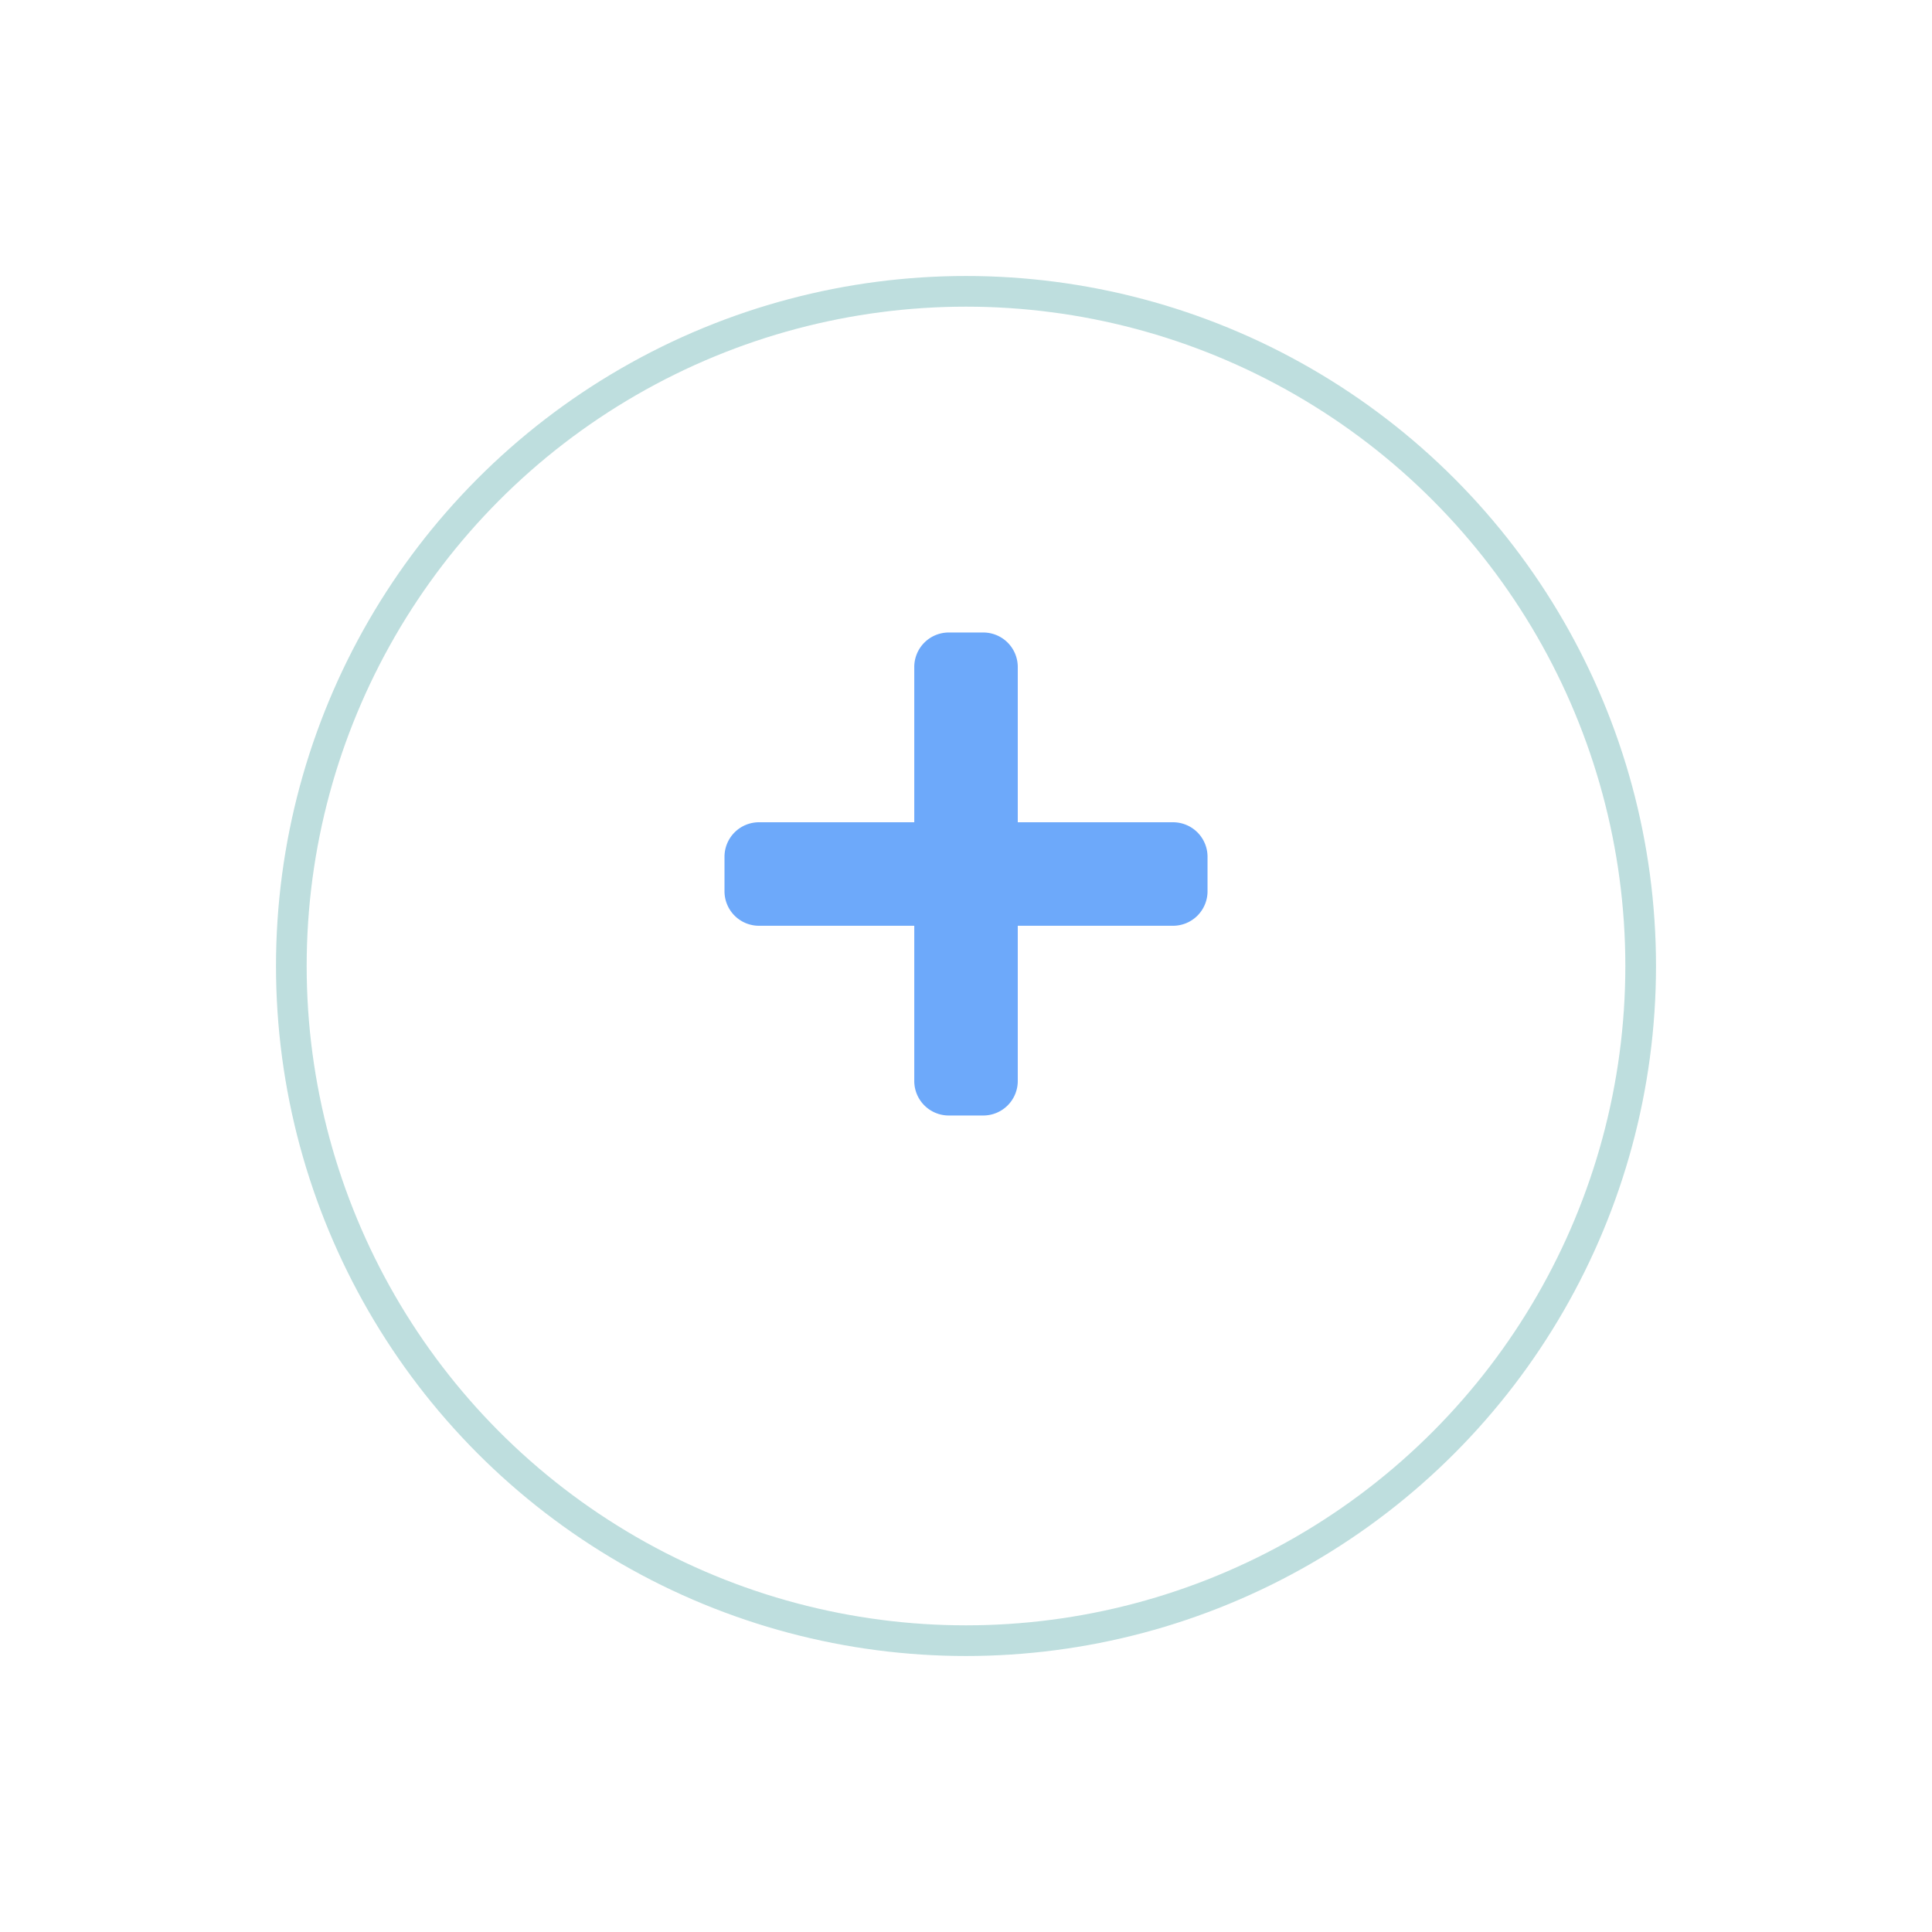 <svg xmlns="http://www.w3.org/2000/svg" width="63" height="63" viewBox="0 0 63 63"><defs><filter id="a" width="63" height="63" x="0" y="0" filterUnits="userSpaceOnUse"><feOffset dy="3"/><feGaussianBlur result="blur" stdDeviation="3"/><feFlood flood-opacity=".161"/><feComposite in2="blur" operator="in"/><feComposite in="SourceGraphic"/></filter></defs><g data-name="Component 11 – 1"><g filter="url(#a)" transform="translate(9 6) matrix(1, 0, 0, 1, -9, -6)"><g fill="#fff" stroke="#bedede" data-name="Ellipse 149" transform="translate(9 6)"><circle cx="22.5" cy="22.5" r="22.5" stroke="none"/><circle cx="22.5" cy="22.5" r="22" fill="none"/></g></g><path fill="#6da9fa" d="M38.25 26.813h-5.062V21.75a1.125 1.125 0 0 0-1.125-1.125h-1.125a1.125 1.125 0 0 0-1.125 1.125v5.063H24.75a1.125 1.125 0 0 0-1.125 1.125v1.125a1.125 1.125 0 0 0 1.125 1.125h5.063v5.063a1.125 1.125 0 0 0 1.125 1.124h1.125a1.125 1.125 0 0 0 1.125-1.125v-5.062h5.063a1.125 1.125 0 0 0 1.125-1.125v-1.125a1.125 1.125 0 0 0-1.126-1.125" data-name="Icon awesome-plus"/></g></svg>